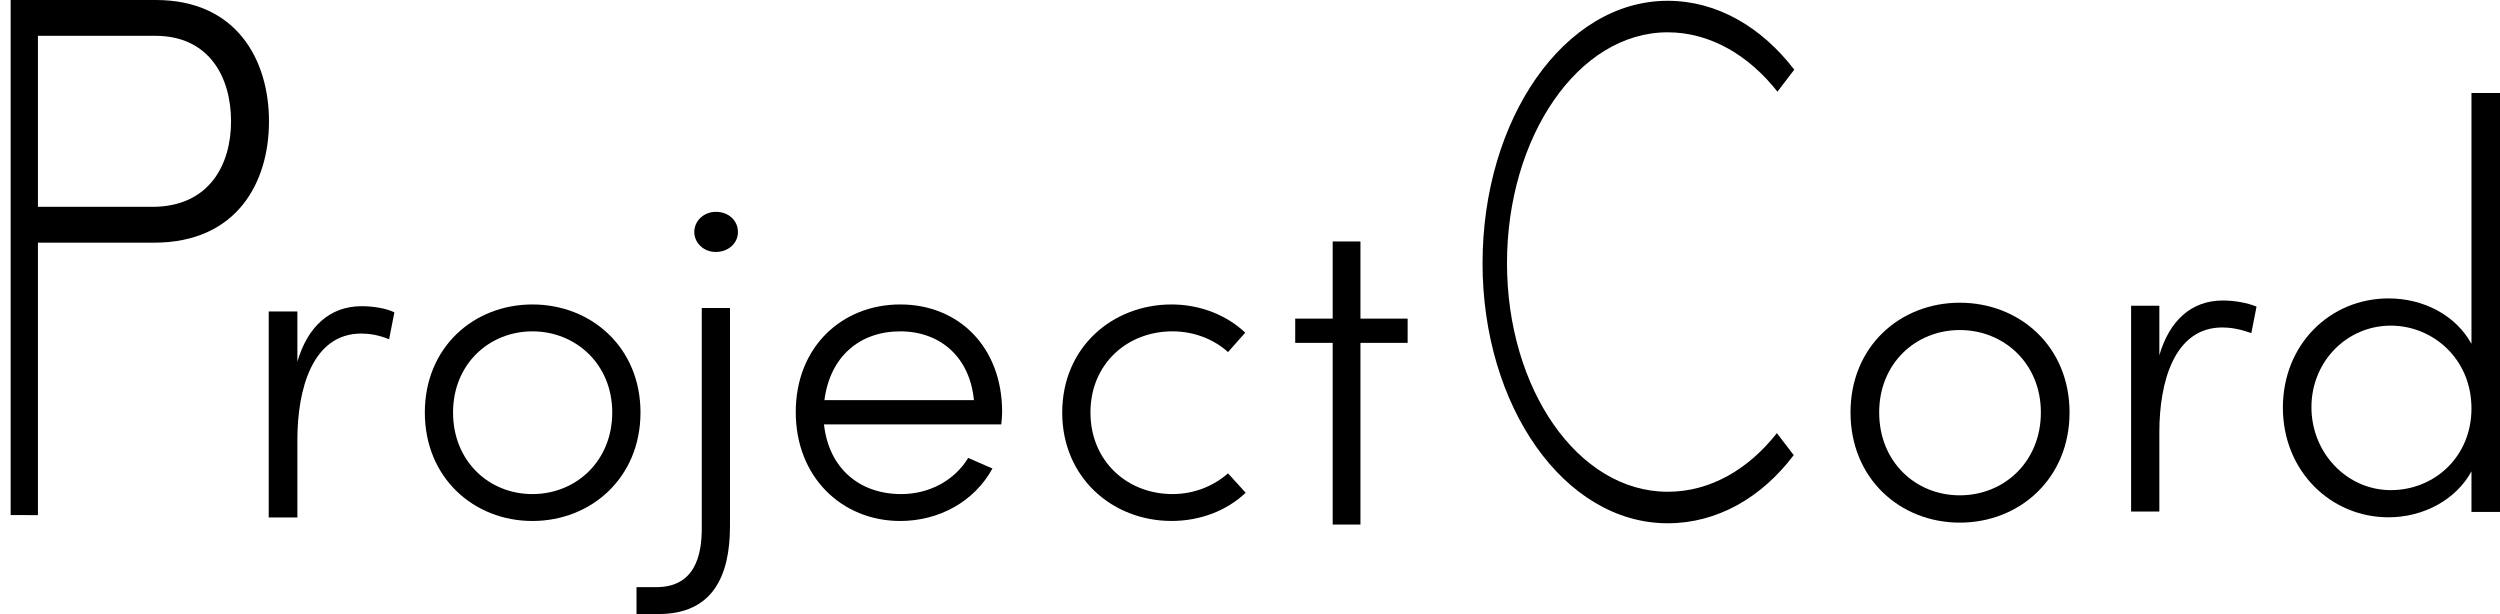 <?xml version="1.0" encoding="UTF-8"?>
<svg id="_レイヤー_1" data-name="レイヤー 1" xmlns="http://www.w3.org/2000/svg" viewBox="0 0 1409.73 346.24">
  <defs>
    <style>
      .cls-1 {
        fill: #000;
        stroke-width: 0px;
      }
    </style>
  </defs>
  <g>
    <path class="cls-1" d="M87.83,0c45.7,0,63.85,33.88,63.85,68.42s-18.15,68.42-64.82,68.42H21.39s0,0,0,0v136.62s0,0,0,17H6q0-17,0-17V0S0,0,0,0h87.83ZM85.89,116.63c32.09,0,44.4-23.78,44.4-48.22s-11.99-48.22-42.78-48.22H21.39s0,0,0,0v96.43s0,0,0,0h64.49Z"/>
    <path class="cls-1" d="M222.39,176.16l-2.98,15.16s0,0,0,0c-5.97-2.49-11.44-3.23-15.66-3.23-27.6,0-36.06,31.33-36.06,59.93v43.76s0,0,0,0h-16.16s0,0,0,0v-116.13s0,0,0,0h16.16s0,0,0,0v28.33s0,0,0,0c5.72-19.63,18.15-31.32,36.3-31.32,6.46,0,13.92,1.24,18.4,3.48,0,0,0,0,0,0Z"/>
    <path class="cls-1" d="M239.56,232.61c0-36.8,27.6-60.93,60.68-60.93s60.93,24.12,60.93,60.93-27.85,61.17-60.93,61.17-60.68-24.37-60.68-61.17ZM345.24,232.61c0-27.35-20.64-45.76-45.01-45.76s-44.76,18.4-44.76,45.76,20.14,46,44.76,46,45.01-18.65,45.01-46Z"/>
    <path class="cls-1" d="M358.92,346.24v-15.16s0,0,0,0h11.19c21.14,0,25.86-16.91,25.61-34.32v-123.09s0,0,0,0h15.91s0,0,0,0v123.09c0,28.35-9.95,49.49-40.28,49.49h-12.43s0,0,0,0ZM391.55,129.88c.54-6.17,6.01-10.43,12.14-10.43,6.96,0,12.43,4.72,12.43,11.44s-6.18,11.77-13.76,11.13c-6.31-.53-11.37-5.84-10.82-12.15Z"/>
    <path class="cls-1" d="M564.6,239.32h-99.96s0,0,0,0c2.74,24.87,20.14,39.29,43.52,39.29,15.91,0,30.09-7.71,37.8-20.39,0,0,0,0,0,0l13.67,5.97s0,0,0,0c-10.2,18.65-30.09,29.59-51.97,29.59-32.82,0-58.94-24.62-58.94-61.42s26.11-60.68,58.94-60.68,57.44,23.87,57.44,60.68c0,2.24-.25,4.72-.5,6.96,0,0,0,0,0,0ZM549.18,225.64s0,0,0,0c-2.24-24.12-18.9-38.79-41.53-38.79s-39.54,13.92-42.77,38.79c0,0,0,0,0,0h84.29Z"/>
    <path class="cls-1" d="M598.98,232.61c0-36.8,28.35-60.93,61.67-60.93,16.41,0,31.33,6.22,41.53,15.91,0,0,0,0,0,0l-9.7,10.94s0,0,0,0c-7.96-7.21-19.15-11.69-31.33-11.69-25.61,0-46.25,18.4-46.25,45.76s20.64,46,46.25,46c12.18,0,23.12-4.48,31.33-11.69,0,0,0,0,0,0l9.94,10.94s0,0,0,0c-10.44,9.95-25.36,15.91-41.78,15.91-33.32,0-61.67-24.37-61.67-61.17Z"/>
    <path class="cls-1" d="M793.75,179.67v13.67s0,0,0,0h-26.6s0,0,0,0v102.45s0,0,0,0h-15.66s0,0,0,0v-102.45s0,0,0,0h-21.13s0,0,0,0v-13.67s0,0,0,0h21.13s0,0,0,0v-43.51s0,0,0,0h15.66s0,0,0,0v43.51s0,0,0,0h26.6s0,0,0,0Z"/>
    <path class="cls-1" d="M1043.49,232.58c0-37.38,28.04-61.88,61.63-61.88s61.88,24.5,61.88,61.88-28.29,62.13-61.88,62.13-61.63-24.75-61.63-62.13ZM1150.83,232.58c0-27.78-20.96-46.47-45.72-46.47s-45.46,18.69-45.46,46.47,20.46,46.73,45.46,46.73,45.72-18.94,45.72-46.73Z"/>
    <path class="cls-1" d="M1272.44,172.91l-2.94,14.95c-6.77-2.47-12.16-3.21-16.33-3.21-27.2,0-35.53,30.88-35.53,59.06v44.75h-15.93v-116.06h15.93v27.93c5.64-19.36,17.89-30.88,35.78-30.88,6.37,0,13.72,1.23,19.02,3.45Z"/>
    <path class="cls-1" d="M1393.64,52.45h16.09v236.24h-16.09v-22.88c-8.8,16.09-27.15,25.89-46.76,25.89-32.68,0-59.58-26.14-59.58-61.84s26.65-61.59,59.58-61.59c19.86,0,37.96,9.55,46.76,25.64V52.45ZM1393.64,230.38c0-28.4-22.12-46.76-45.5-46.76-24.63,0-44.74,20.11-44.74,46s20.11,46.76,44.74,46.76,45.5-18.85,45.5-46Z"/>
  </g>
  <path class="cls-1" d="M836,148.38C836,67.39,881.93.45,940.42.45c27.87,0,52.98,14.88,71.35,38.84l-9.49,12.4c-15.92-20.25-37.67-33.47-61.86-33.47-50.83,0-90.64,59.5-90.64,130.16s39.81,128.92,90.64,128.92c24.19,0,45.63-12.81,61.55-33.06l9.49,12.4c-18.07,23.97-43.18,38.43-71.05,38.43-58.49,0-104.42-66.11-104.42-146.69Z"/>
</svg>